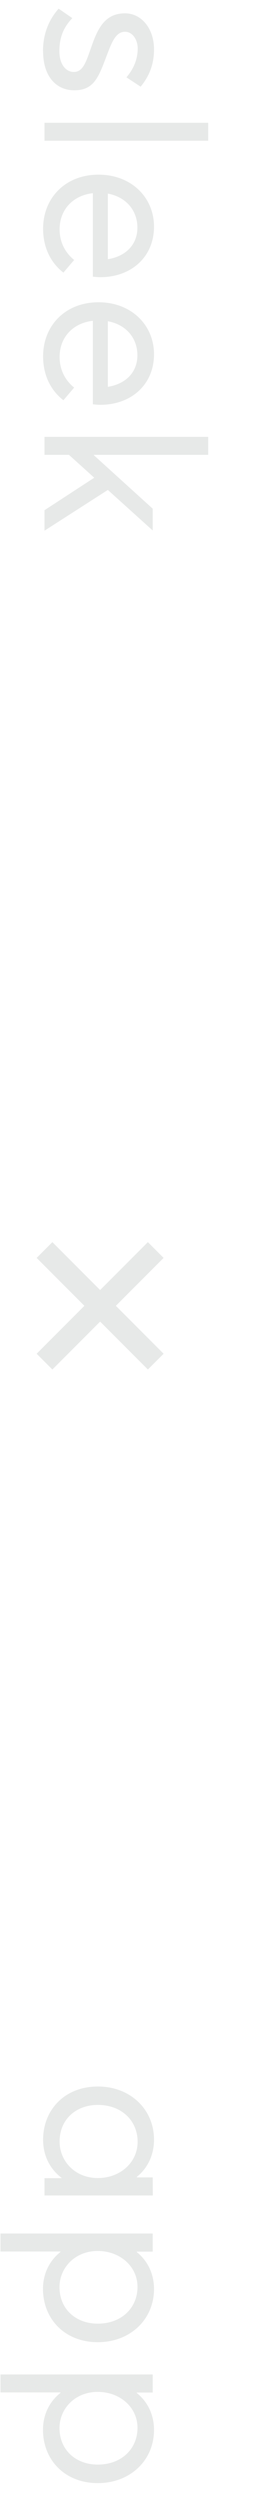 <svg width="12" height="112" viewBox="0 0 12 112" fill="none" xmlns="http://www.w3.org/2000/svg">
<path d="M7 61L2 56" stroke="#E7E9E8"/>
<path d="M2 61L7 56" stroke="#E7E9E8"/>
<path d="M1.937 2.297C1.937 3.469 2.566 4.045 3.333 4.045C4.28 4.05 4.456 3.371 4.852 2.346C5.052 1.823 5.237 1.423 5.618 1.423C5.97 1.423 6.189 1.799 6.189 2.17C6.189 2.585 6.053 3.034 5.682 3.464L6.321 3.884C6.766 3.342 6.922 2.795 6.922 2.209C6.922 1.281 6.36 0.597 5.618 0.597C4.725 0.597 4.397 1.266 4.119 2.062C3.87 2.77 3.738 3.224 3.318 3.224C2.962 3.224 2.669 2.883 2.669 2.297C2.669 1.613 2.894 1.188 3.25 0.812L2.635 0.388C2.21 0.866 1.932 1.496 1.932 2.297L1.937 2.297ZM2 5.5L2 6.305L9.358 6.305L9.358 5.5L2 5.5ZM4.505 12.418C5.901 12.418 6.922 11.51 6.922 10.153C6.922 8.839 5.896 7.824 4.427 7.824C2.942 7.824 1.937 8.864 1.937 10.245C1.937 11.134 2.312 11.798 2.85 12.213L3.333 11.647C2.957 11.344 2.679 10.88 2.679 10.275C2.679 9.401 3.27 8.756 4.173 8.654L4.173 12.394C4.202 12.399 4.378 12.418 4.505 12.418ZM6.175 10.197C6.175 10.968 5.643 11.486 4.847 11.613L4.847 8.673C5.672 8.825 6.175 9.435 6.175 10.197ZM4.505 18.136C5.901 18.136 6.922 17.228 6.922 15.87C6.922 14.557 5.896 13.541 4.427 13.541C2.942 13.541 1.937 14.581 1.937 15.963C1.937 16.852 2.312 17.516 2.85 17.931L3.333 17.364C2.957 17.062 2.679 16.598 2.679 15.992C2.679 15.118 3.27 14.474 4.173 14.371L4.173 18.111C4.202 18.116 4.378 18.136 4.505 18.136ZM6.175 15.914C6.175 16.686 5.643 17.203 4.847 17.33L4.847 14.391C5.672 14.542 6.175 15.152 6.175 15.914ZM4.227 21.407L2 22.857L2 23.775L4.847 21.949L6.863 23.766L6.863 22.789L4.212 20.387L4.212 20.377L9.358 20.377L9.358 19.571L2 19.571L2 20.377L3.099 20.377L4.231 21.398L4.227 21.407Z" fill="#E7E9E8"/>
<path d="M6.863 97.546L6.146 97.546L6.146 97.526C6.653 97.121 6.922 96.52 6.922 95.856C6.922 94.48 5.838 93.474 4.402 93.474C2.908 93.474 1.937 94.519 1.937 95.861C1.937 96.579 2.249 97.175 2.771 97.57L2.771 97.58L2 97.58L2 98.356L6.868 98.356L6.863 97.546ZM2.679 95.939C2.679 94.948 3.416 94.299 4.397 94.299C5.481 94.299 6.185 95.022 6.185 95.949C6.185 96.882 5.398 97.575 4.397 97.575C3.367 97.575 2.679 96.814 2.679 95.939ZM6.922 102.546C6.922 101.887 6.653 101.296 6.146 100.89L6.146 100.871L6.863 100.871L6.863 100.06L0.022 100.06L0.022 100.866L2.718 100.866L2.718 100.886C2.225 101.276 1.932 101.852 1.932 102.541C1.932 103.884 2.908 104.929 4.397 104.929C5.838 104.929 6.922 103.923 6.922 102.546ZM2.674 102.463C2.674 101.603 3.362 100.842 4.393 100.842C5.394 100.842 6.18 101.535 6.18 102.453C6.18 103.376 5.477 104.098 4.393 104.098C3.411 104.098 2.674 103.449 2.674 102.458L2.674 102.463ZM6.922 108.859C6.922 108.2 6.653 107.609 6.146 107.204L6.146 107.184L6.863 107.184L6.863 106.374L0.022 106.374L0.022 107.179L2.718 107.179L2.718 107.199C2.225 107.589 1.932 108.166 1.932 108.854C1.932 110.197 2.908 111.242 4.397 111.242C5.838 111.242 6.922 110.236 6.922 108.859ZM2.674 108.776C2.674 107.917 3.362 107.155 4.393 107.155C5.394 107.155 6.18 107.848 6.18 108.766C6.18 109.689 5.477 110.412 4.393 110.412C3.411 110.412 2.674 109.762 2.674 108.771L2.674 108.776Z" fill="#E7E9E8"/>
</svg>
